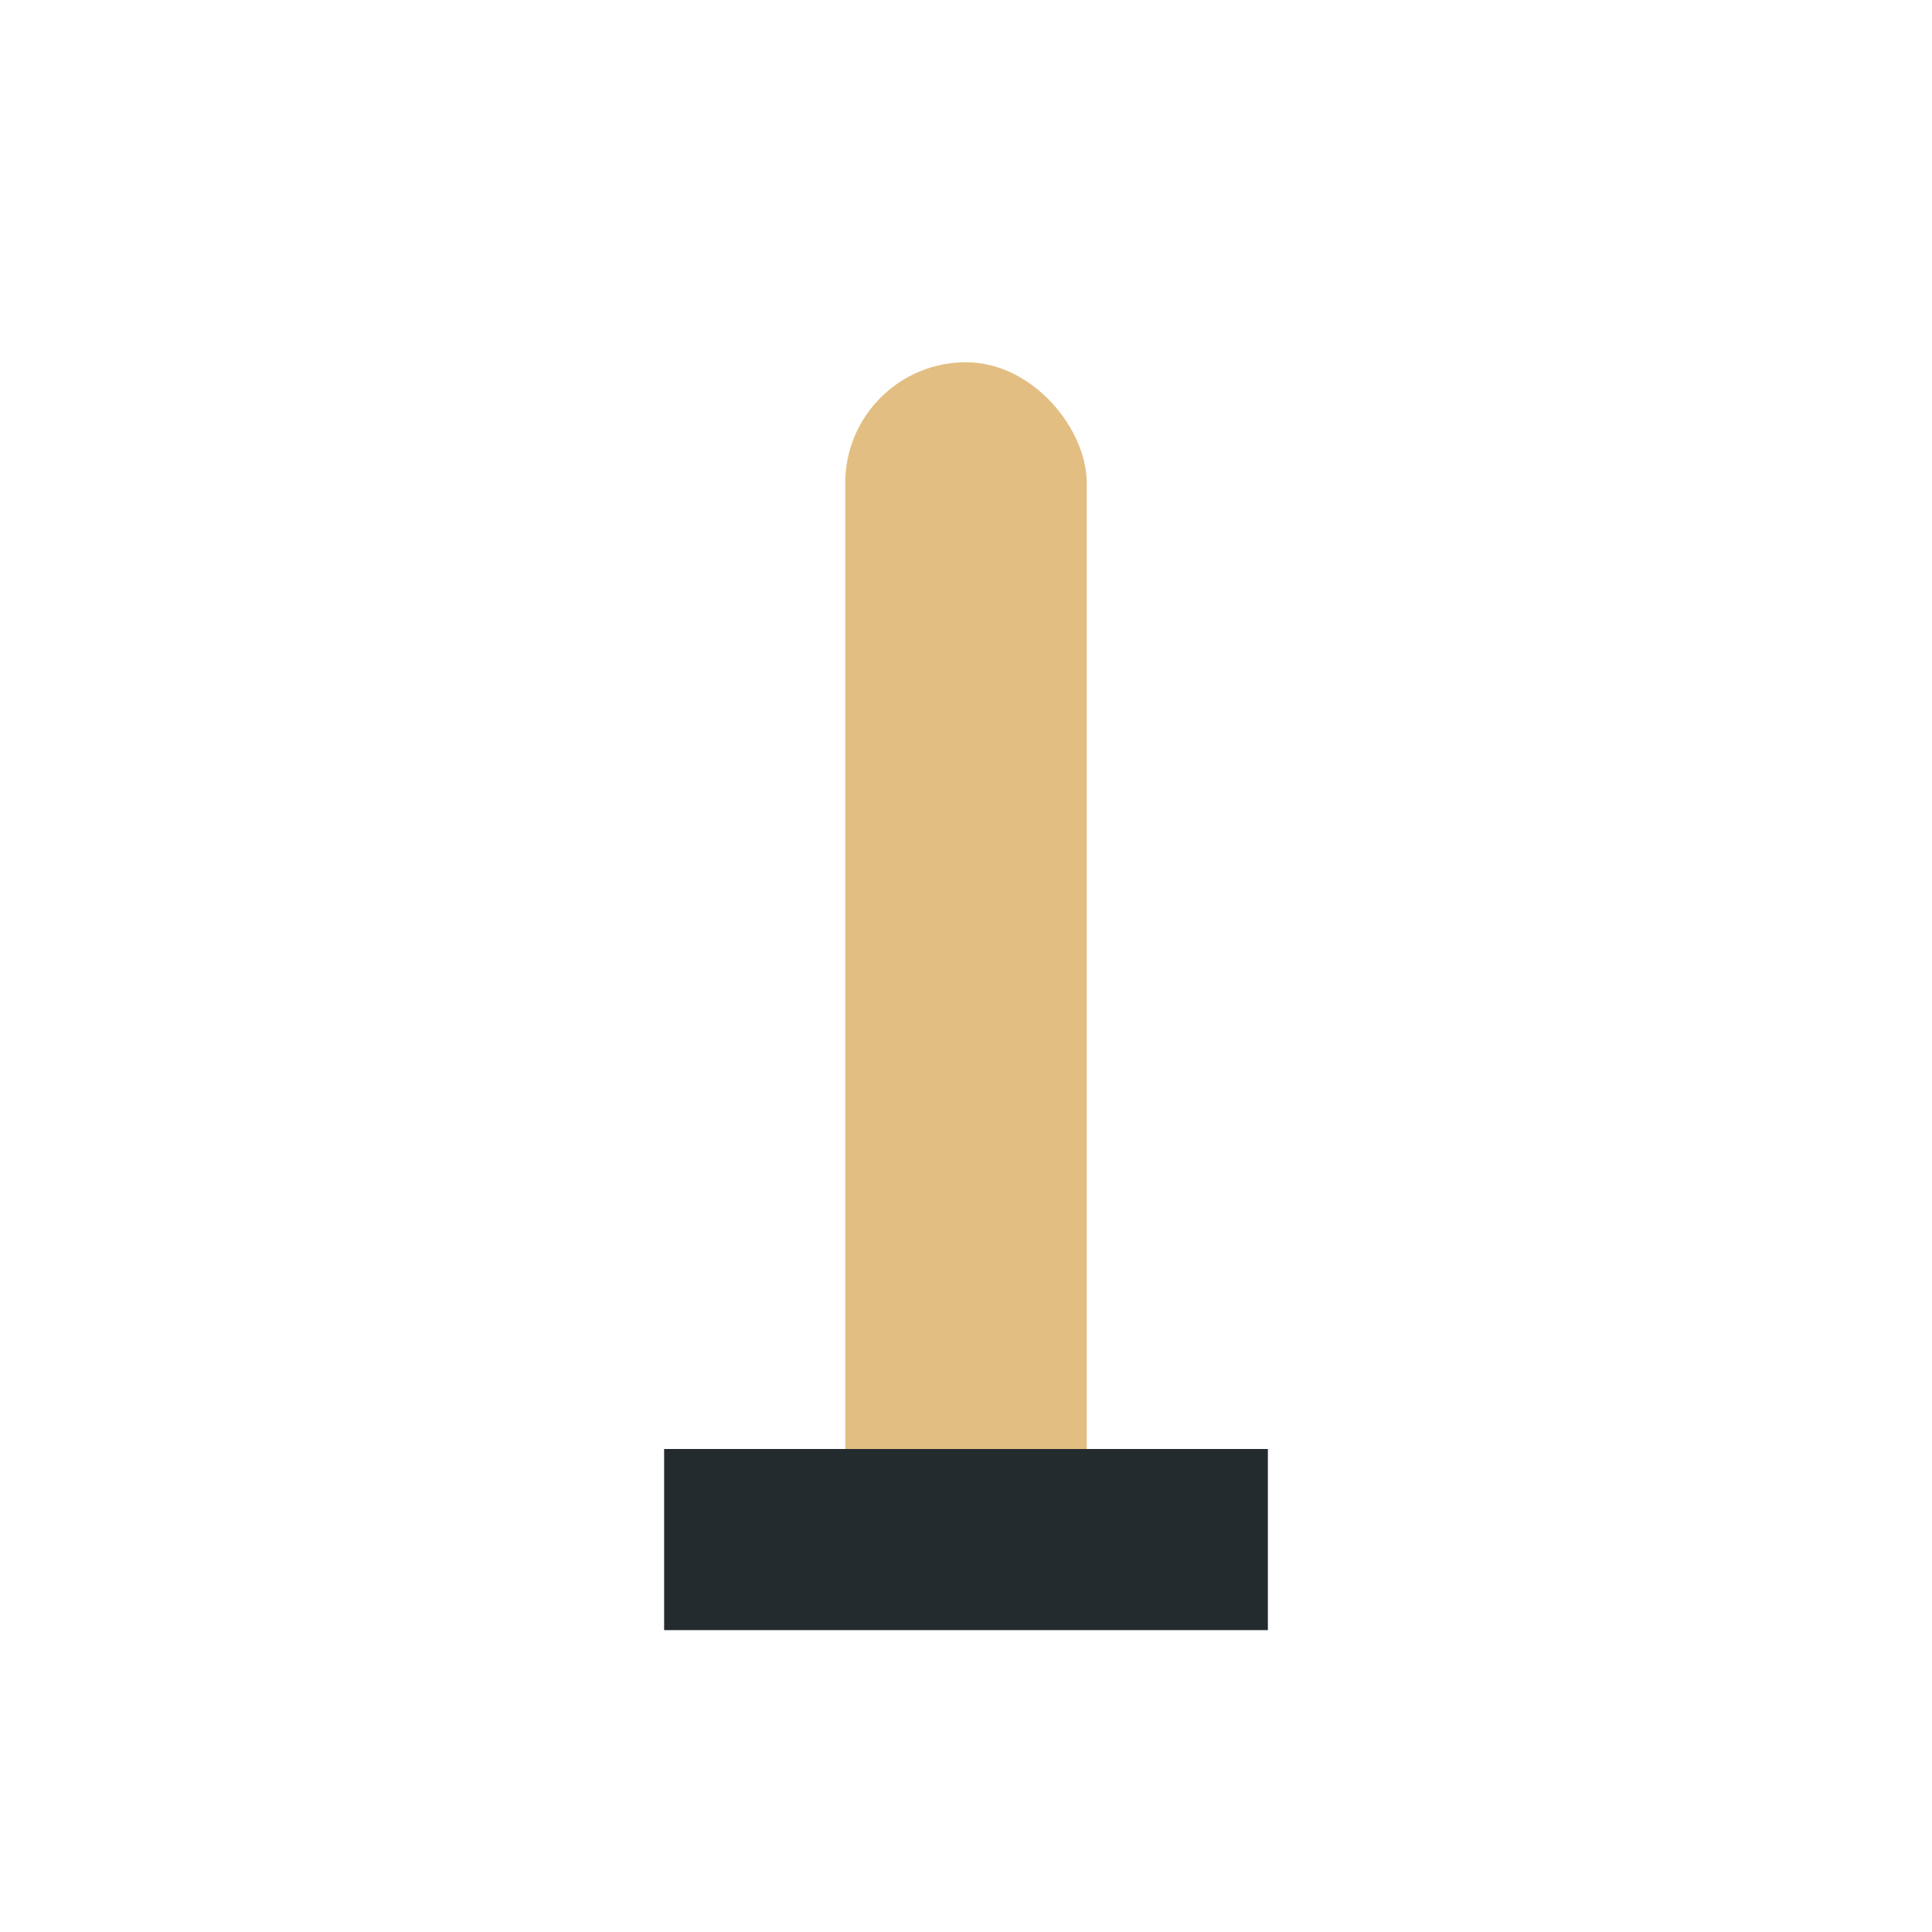 <?xml version="1.0" encoding="UTF-8"?>
<svg xmlns="http://www.w3.org/2000/svg" viewBox="0 0 32 32"><rect x="14" y="6" width="4" height="20" rx="2" fill="#E2BE82"/><rect x="11" y="24" width="10" height="3" fill="#242B2E"/></svg>